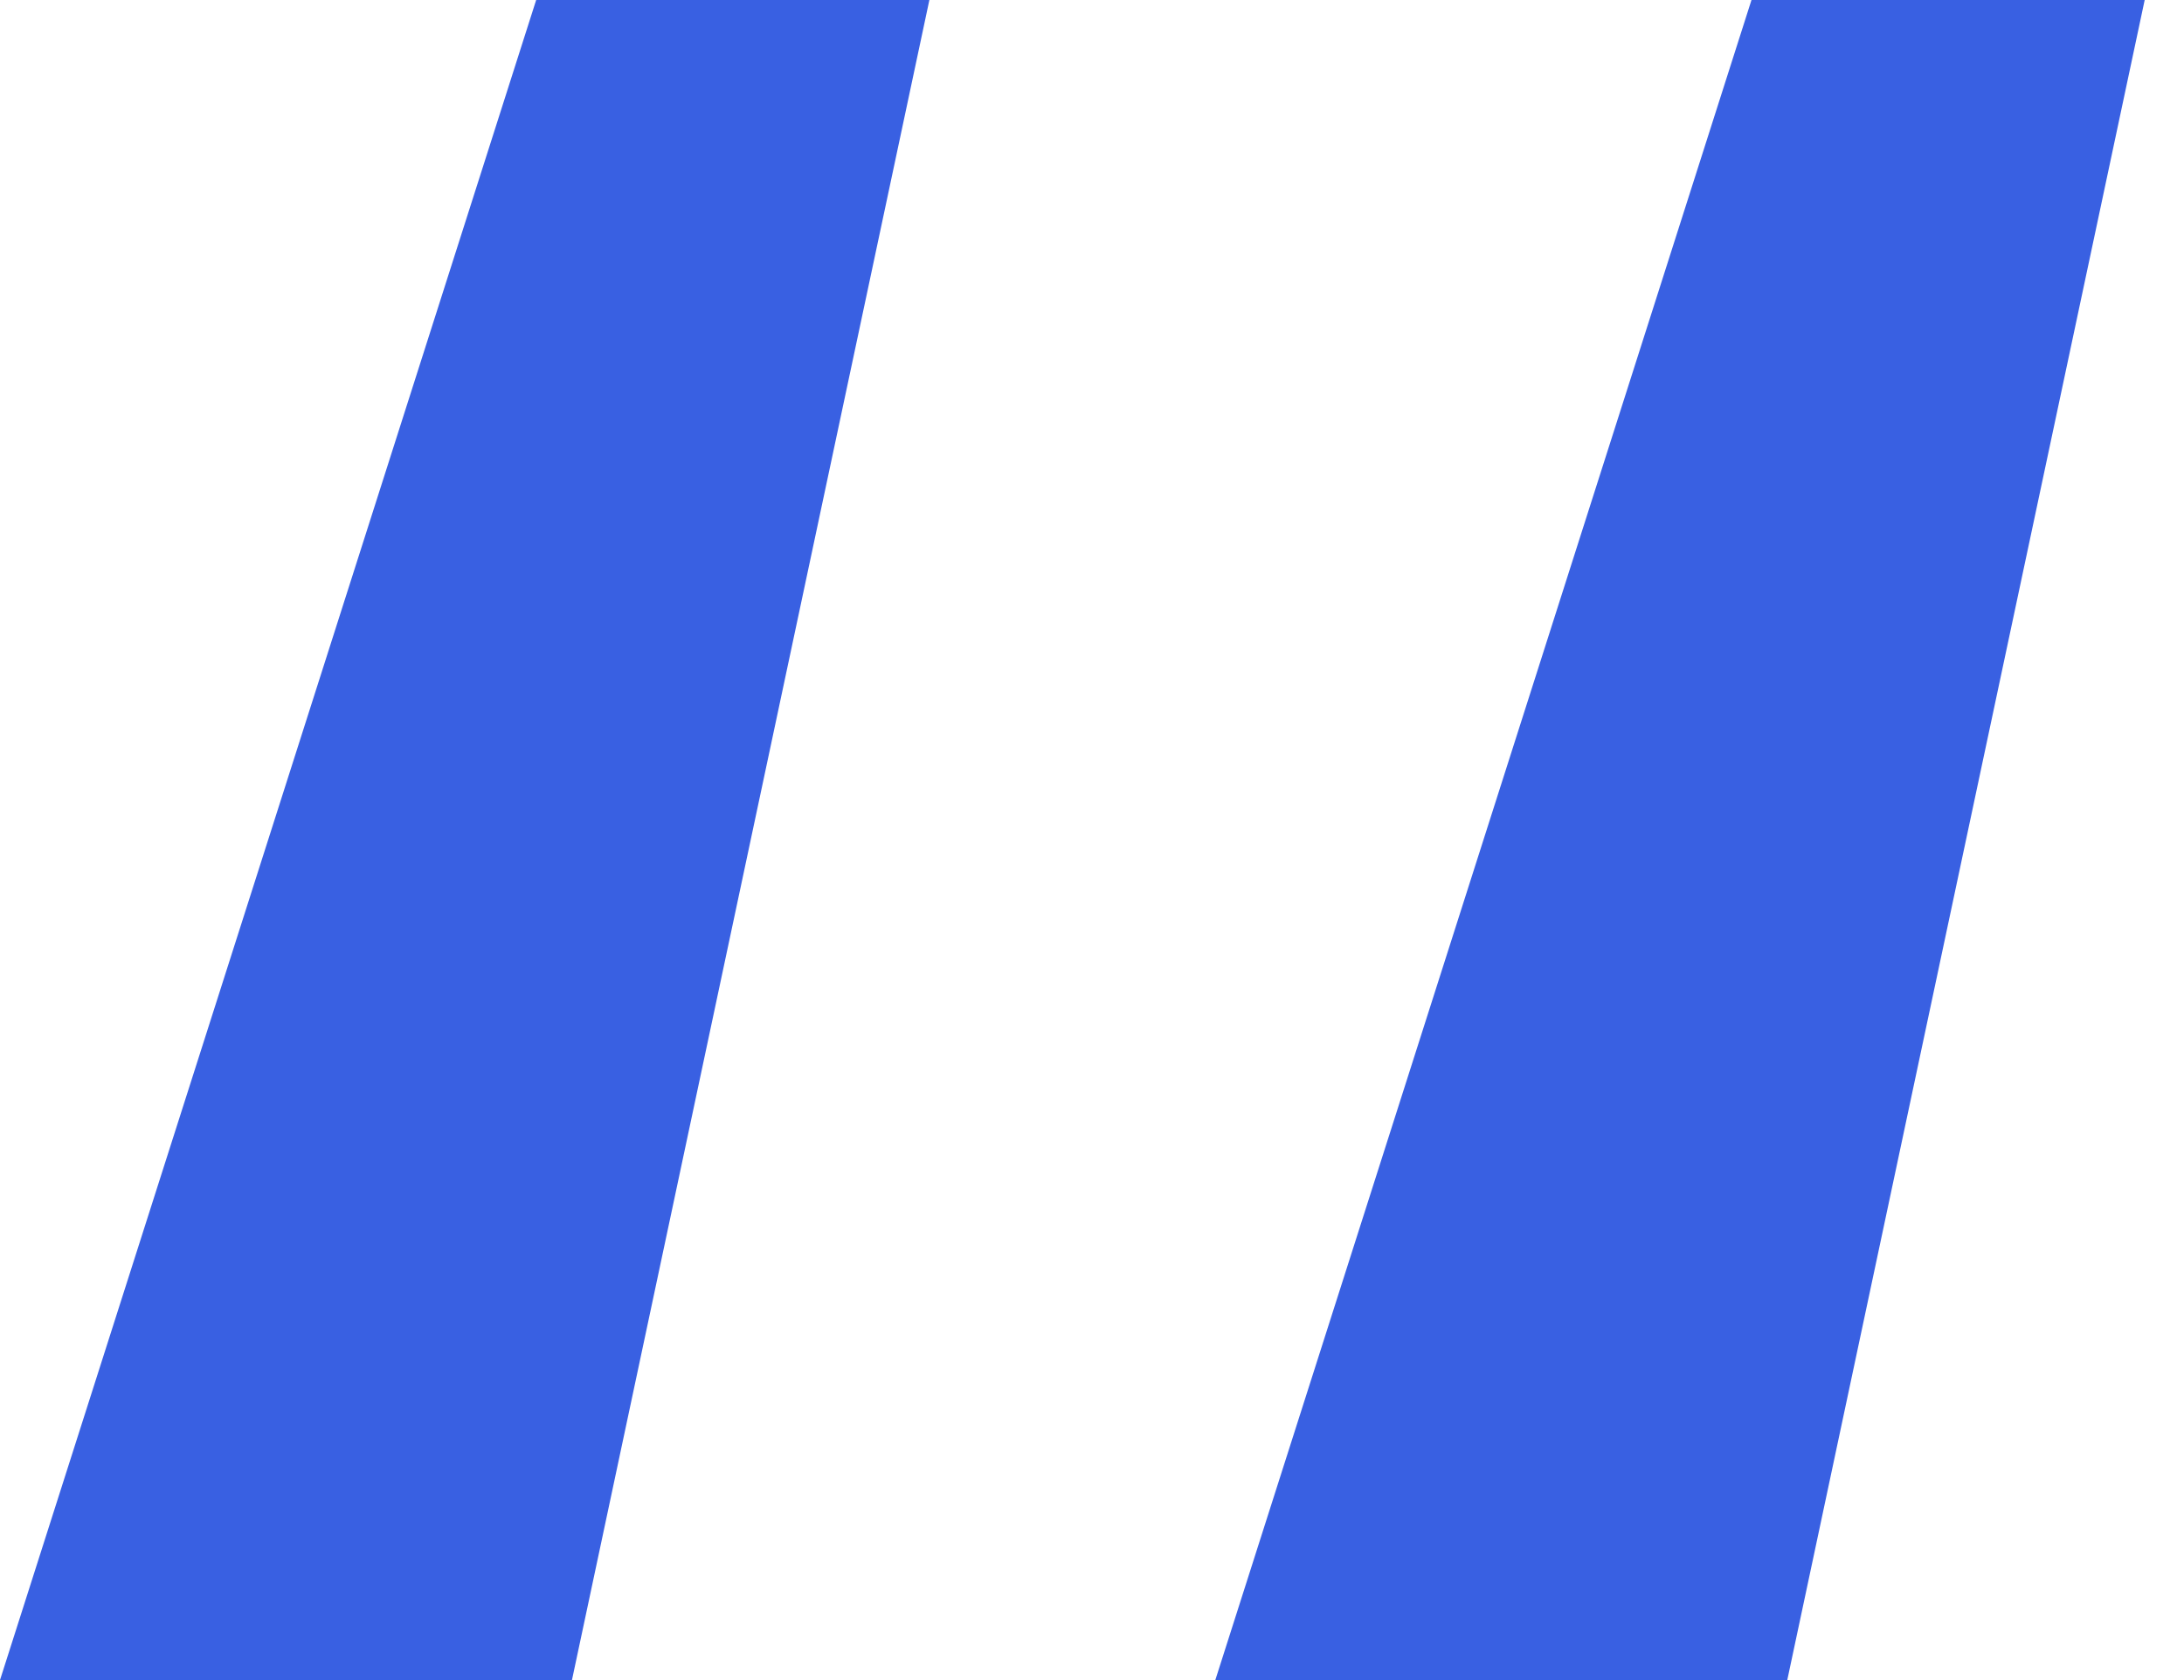 <?xml version="1.0" encoding="UTF-8"?> <svg xmlns="http://www.w3.org/2000/svg" width="26" height="20" viewBox="0 0 26 20" fill="none"> <path d="M21.277 20H14.468L20.851 0H25.532L21.277 20ZM6.809 20H0L6.383 0H11.064L6.809 20Z" fill="#3960E2"></path> </svg> 